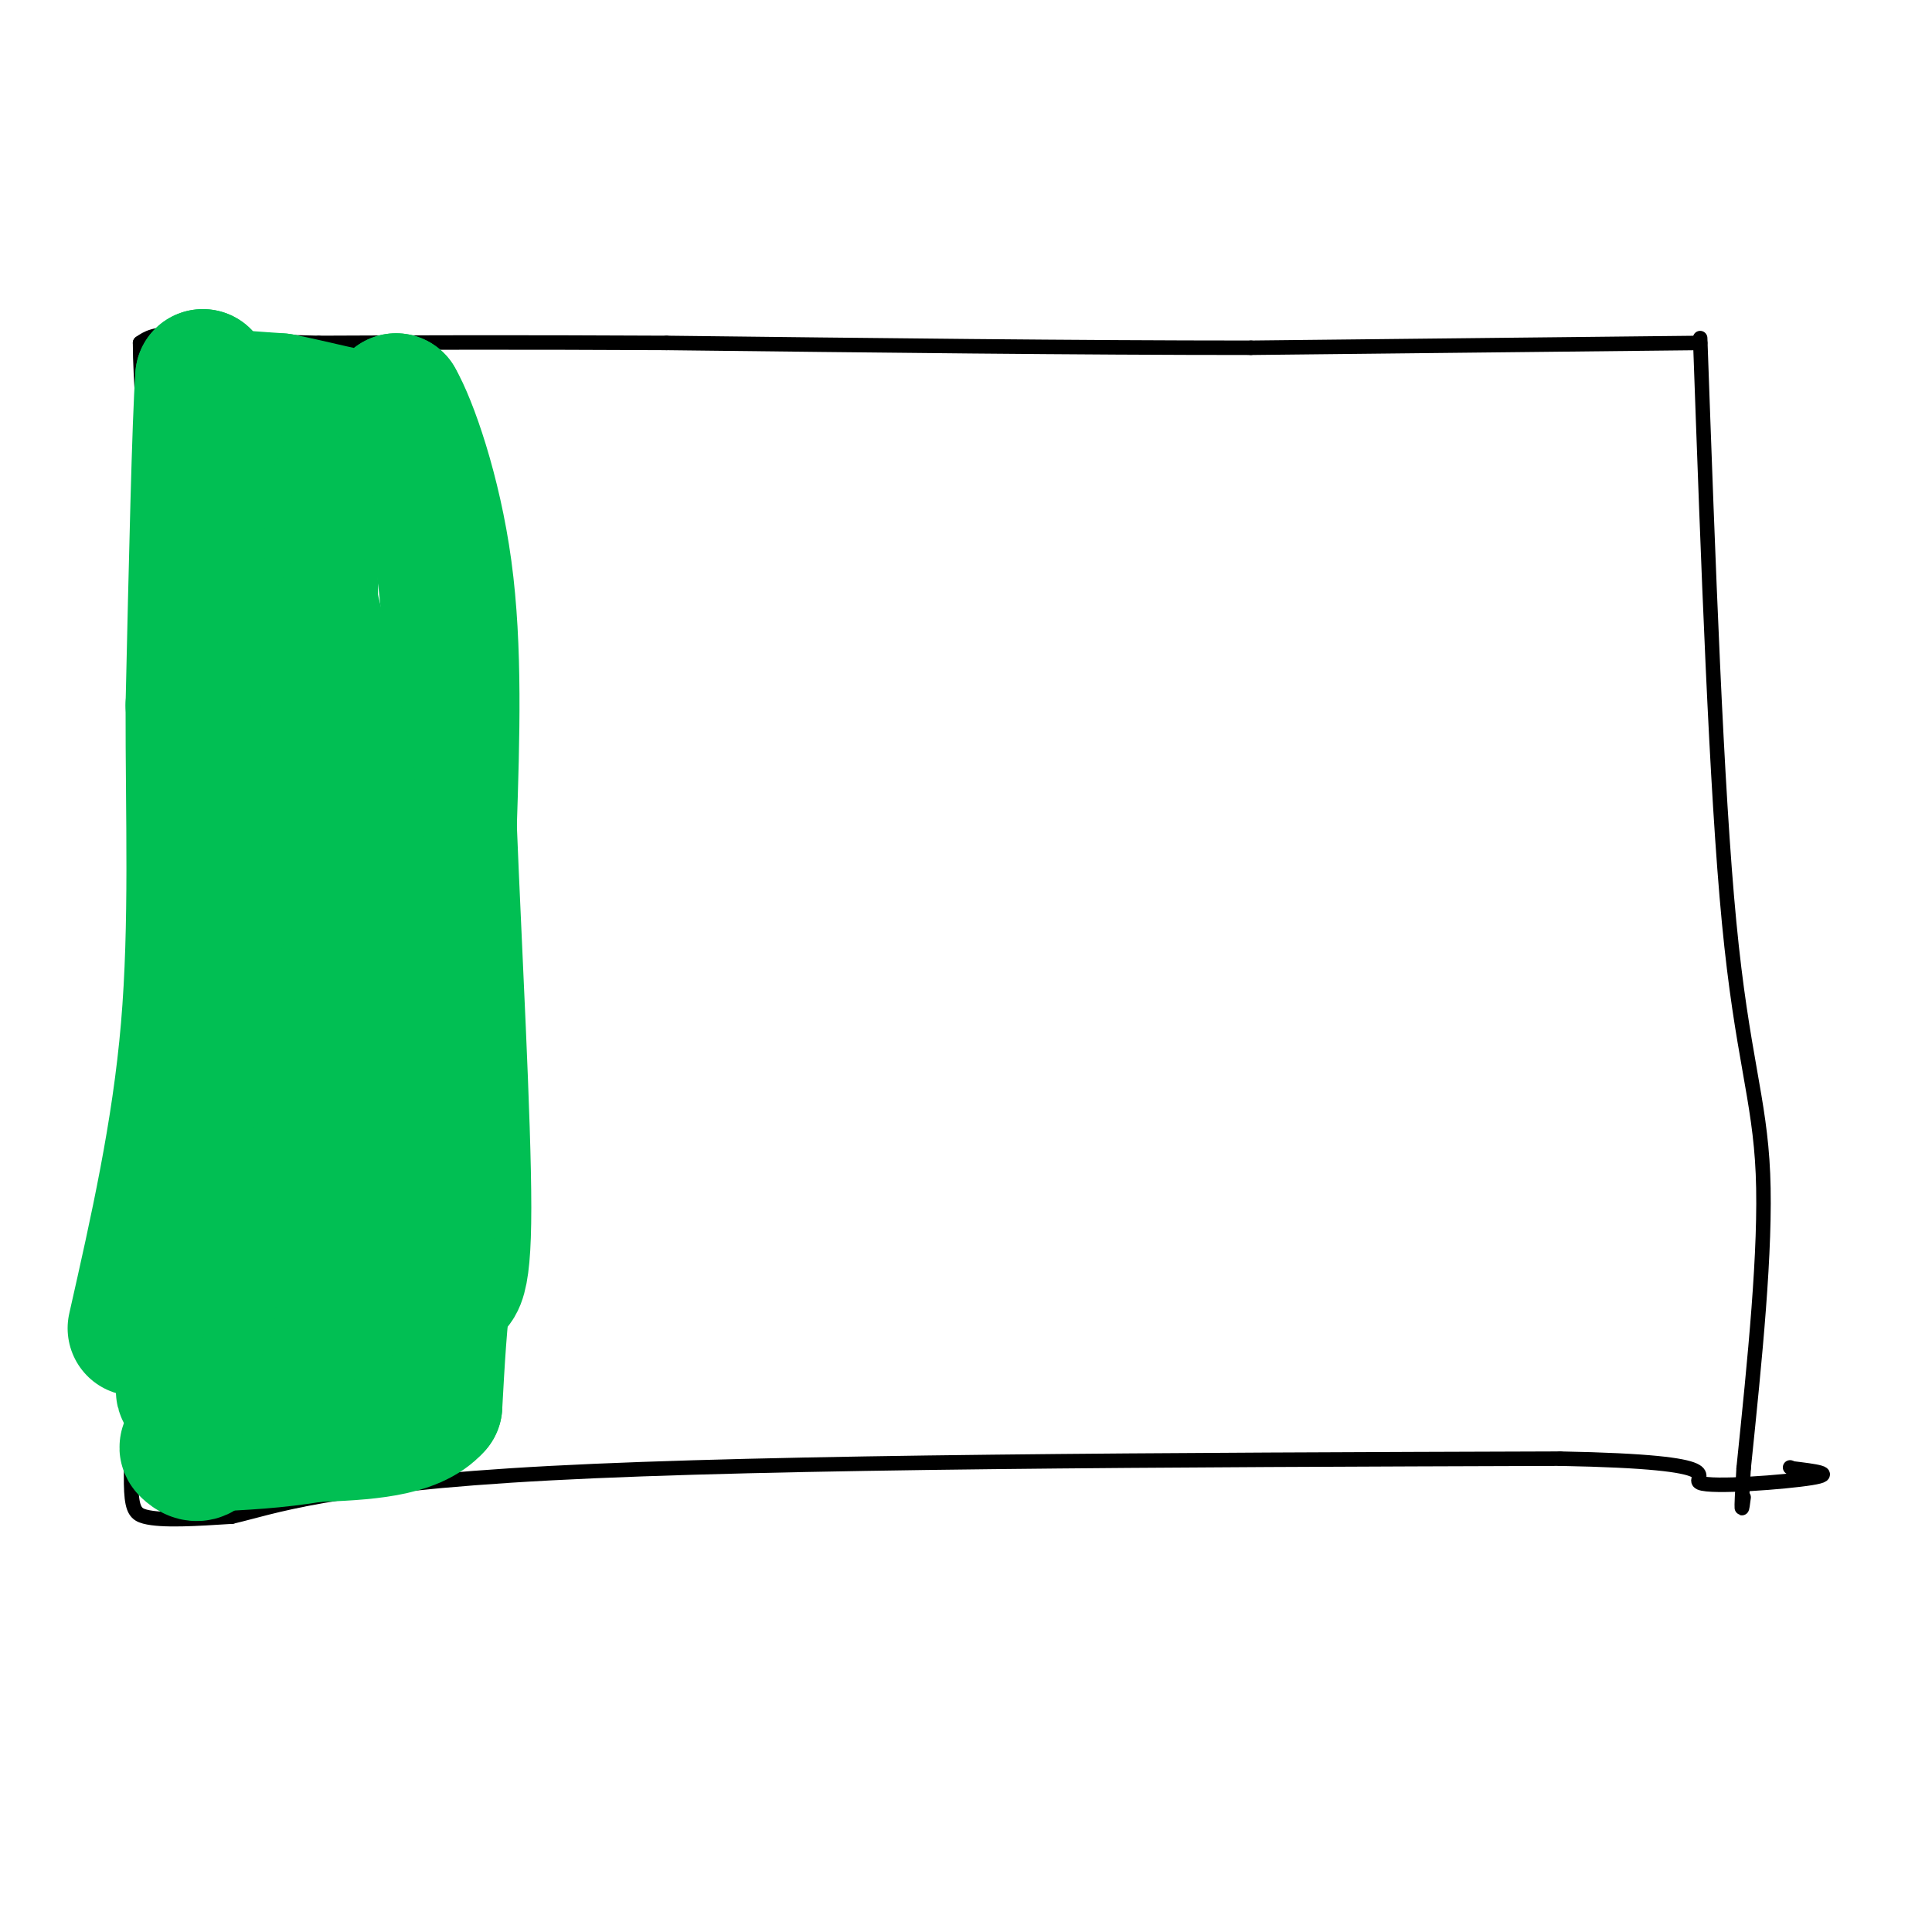 <svg viewBox='0 0 400 400' version='1.1' xmlns='http://www.w3.org/2000/svg' xmlns:xlink='http://www.w3.org/1999/xlink'><g fill='none' stroke='#000000' stroke-width='3' stroke-linecap='round' stroke-linejoin='round'><path d='M352,71c0.000,0.000 -93.000,1.000 -93,1'/><path d='M259,72c-35.667,0.000 -78.333,-0.500 -121,-1'/><path d='M138,71c-32.167,-0.167 -52.083,-0.083 -72,0'/><path d='M66,71c-16.667,-0.333 -22.333,-1.167 -28,-2'/><path d='M38,69c-6.167,0.000 -7.583,1.000 -9,2'/><path d='M29,71c-0.022,14.800 4.422,50.800 5,90c0.578,39.200 -2.711,81.600 -6,124'/><path d='M28,285c-1.289,25.733 -1.511,28.067 2,29c3.511,0.933 10.756,0.467 18,0'/><path d='M48,314c8.178,-1.867 19.622,-6.533 66,-9c46.378,-2.467 127.689,-2.733 209,-3'/><path d='M323,302c37.488,0.702 26.708,3.958 29,5c2.292,1.042 17.655,-0.131 23,-1c5.345,-0.869 0.673,-1.435 -4,-2'/><path d='M371,304c-0.667,-0.333 -0.333,-0.167 0,0'/><path d='M352,70c1.667,46.667 3.333,93.333 6,121c2.667,27.667 6.333,36.333 7,52c0.667,15.667 -1.667,38.333 -4,61'/><path d='M361,304c-0.667,11.167 -0.333,8.583 0,6'/></g>
<g fill='none' stroke='#01BF53' stroke-width='28' stroke-linecap='round' stroke-linejoin='round'><path d='M44,82c0.000,0.000 14.000,1.000 14,1'/><path d='M58,83c6.444,1.222 15.556,3.778 20,4c4.444,0.222 4.222,-1.889 4,-4'/><path d='M82,83c2.800,4.800 7.800,18.800 10,35c2.200,16.200 1.600,34.600 1,53'/><path d='M93,171c1.000,25.089 3.000,61.311 3,79c-0.000,17.689 -2.000,16.844 -4,16'/><path d='M92,266c-1.000,6.833 -1.500,15.917 -2,25'/><path d='M90,291c-4.500,5.167 -14.750,5.583 -25,6'/><path d='M65,297c-7.833,1.333 -14.917,1.667 -22,2'/><path d='M43,299c-4.464,0.405 -4.625,0.417 -4,1c0.625,0.583 2.036,1.738 3,0c0.964,-1.738 1.482,-6.369 2,-11'/><path d='M44,289c1.333,-13.167 3.667,-40.583 6,-68'/><path d='M50,221c1.333,-28.167 1.667,-64.583 2,-101'/><path d='M52,120c0.578,-19.756 1.022,-18.644 0,-19c-1.022,-0.356 -3.511,-2.178 -6,-4'/><path d='M46,97c-1.289,4.400 -1.511,17.400 -1,23c0.511,5.600 1.756,3.800 3,2'/><path d='M48,122c2.309,-3.345 6.580,-12.709 9,-16c2.420,-3.291 2.989,-0.511 4,-1c1.011,-0.489 2.465,-4.247 3,6c0.535,10.247 0.153,34.499 0,39c-0.153,4.501 -0.076,-10.750 0,-26'/><path d='M64,124c3.118,10.892 10.913,51.120 13,75c2.087,23.880 -1.535,31.410 -3,30c-1.465,-1.410 -0.774,-11.759 1,-20c1.774,-8.241 4.632,-14.372 6,-19c1.368,-4.628 1.248,-7.751 1,6c-0.248,13.751 -0.624,44.375 -1,75'/><path d='M81,271c-0.241,12.076 -0.345,4.767 -1,3c-0.655,-1.767 -1.861,2.007 -3,-2c-1.139,-4.007 -2.213,-15.796 -2,-18c0.213,-2.204 1.711,5.176 1,12c-0.711,6.824 -3.632,13.093 -5,14c-1.368,0.907 -1.184,-3.546 -1,-8'/><path d='M70,272c1.071,-12.131 4.250,-38.458 4,-39c-0.250,-0.542 -3.929,24.702 -9,37c-5.071,12.298 -11.536,11.649 -18,11'/><path d='M47,281c-5.022,3.978 -8.578,8.422 -9,7c-0.422,-1.422 2.289,-8.711 5,-16'/><path d='M43,272c0.833,-10.833 0.417,-29.917 0,-49'/><path d='M43,223c0.667,-14.000 2.333,-24.500 4,-35'/><path d='M47,188c0.500,-12.833 -0.250,-27.417 -1,-42'/><path d='M46,146c0.000,-12.667 0.500,-23.333 1,-34'/><path d='M47,112c-0.333,-9.167 -1.667,-15.083 -3,-21'/><path d='M44,91c-0.833,-5.667 -1.417,-9.333 -2,-13'/><path d='M42,78c-0.667,9.167 -1.333,38.583 -2,68'/><path d='M40,146c-0.044,22.711 0.844,45.489 -1,67c-1.844,21.511 -6.422,41.756 -11,62'/></g>
</svg>